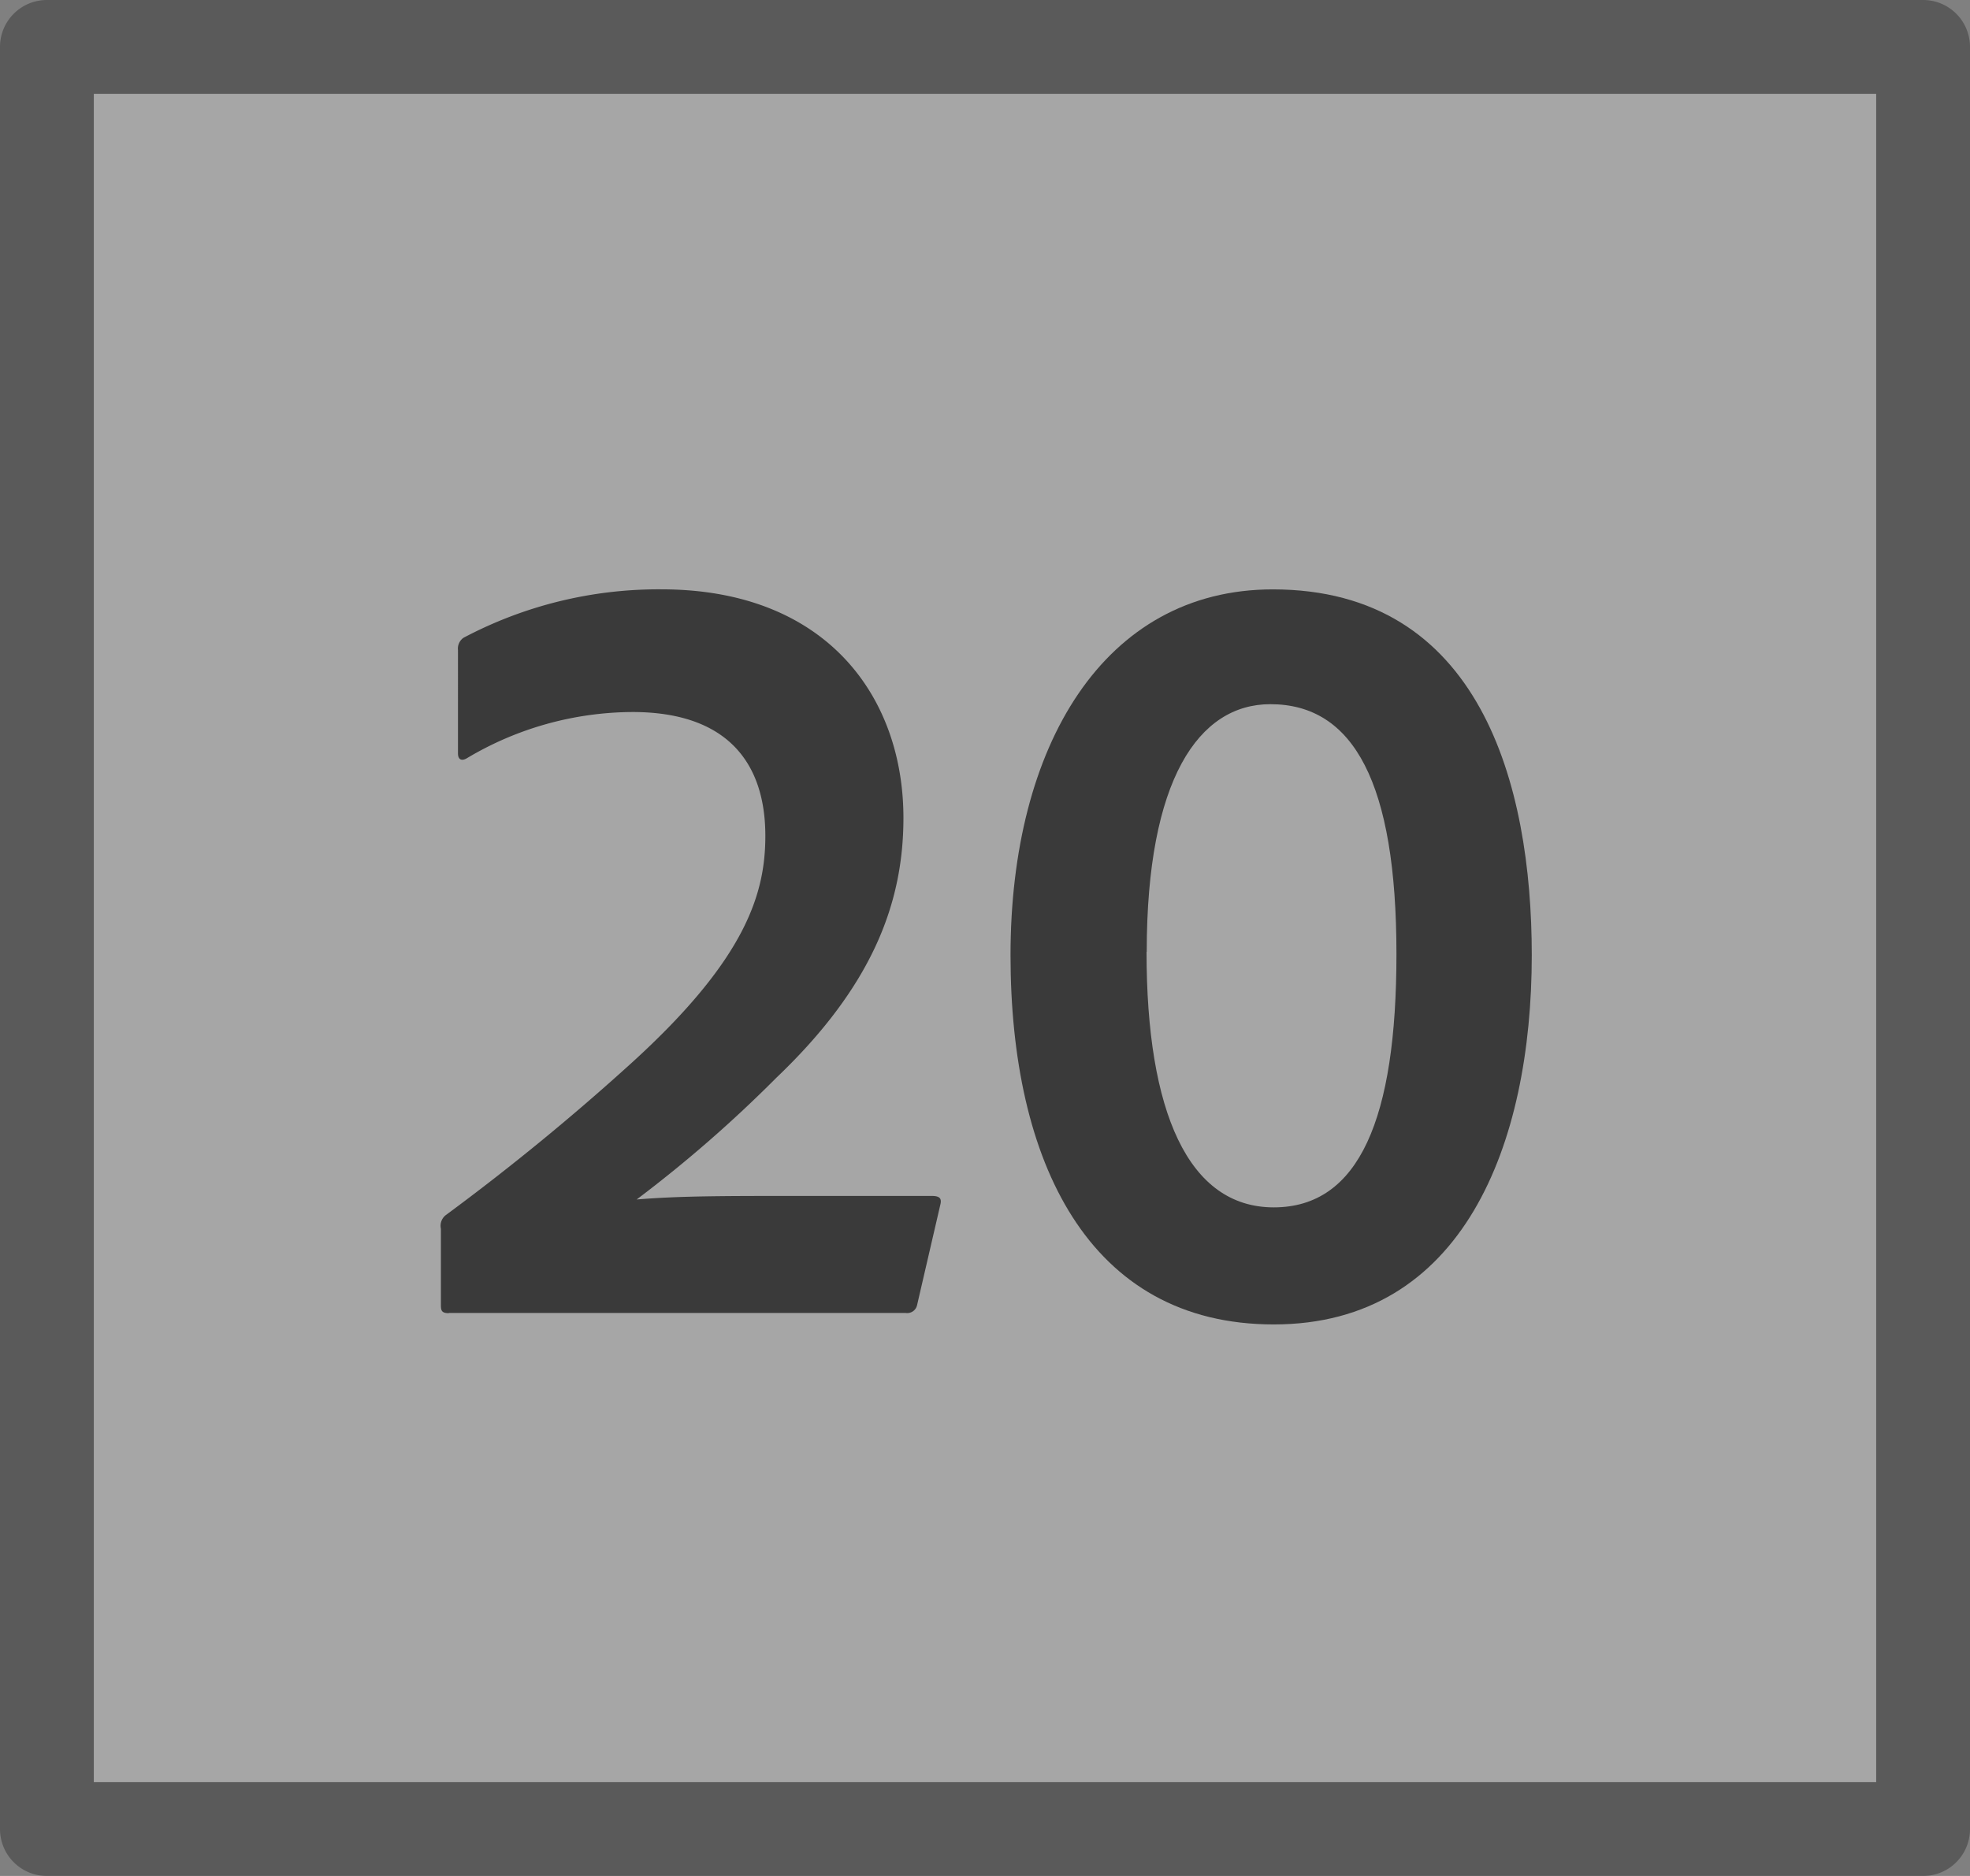 <svg id="S_Multichannel_20Button_N_21x20_2x" data-name="S_Multichannel_20Button_N_21x20@2x" xmlns="http://www.w3.org/2000/svg" width="42" height="40" viewBox="0 0 42 40">
  <rect x="0" y="0" width="42" height="40" fill="#808080" stroke="none"/>
  <defs>
    <style>
      .Background {
        fill: #fff;
      }

      .Background, .fillMedium {
        opacity: 0.3;
      }

      .fill {
        fill-rule: evenodd;
        opacity: 0.65;
      }

      
    </style>
  </defs>
  <title>S_Multichannel_20Button_N_21x20@2x</title>
  <path class="Background" d="M40,2V38H2V2H40Z"/>
  <path class="fill" d="M9.568,28C9.4,28,9.4,27.928,9.4,27.808V26.2a0.289,0.289,0,0,1,.1-0.288,50.482,50.482,0,0,0,3.984-3.265c2.424-2.208,2.833-3.6,2.833-4.824,0-1.561-.816-2.641-2.833-2.641a6.939,6.939,0,0,0-3.528.984c-0.12.072-.192,0.024-0.192-0.1V13.862A0.282,0.282,0,0,1,9.88,13.6,8.876,8.876,0,0,1,14.1,12.566c3.528,0,5.161,2.3,5.161,4.873,0,1.8-.648,3.576-2.712,5.544a27.764,27.764,0,0,1-2.976,2.593C14.489,25.5,15.4,25.5,17.1,25.5h2.76c0.168,0,.216.048,0.192,0.168l-0.5,2.16a0.215,0.215,0,0,1-.24.168H9.568Z"/>
  <path class="fill" d="M21.544,20.367c0-4.464,1.992-7.8,5.592-7.8,4.417,0,5.521,4.152,5.521,7.8,0,4.032-1.464,7.873-5.5,7.873C23.2,28.24,21.544,24.76,21.544,20.367Zm2.9-.072c0,3.409.888,5.449,2.712,5.449s2.616-1.9,2.616-5.4c0-3.648-.912-5.329-2.688-5.329C25.553,15.015,24.448,16.623,24.448,20.295Z"/>
  <path class="fillMedium" d="M40,2V38H2V2H40Zm1-2H1A1,1,0,0,0,0,1V39a1,1,0,0,0,1,1H41a1,1,0,0,0,1-1V1A1,1,0,0,0,41,0Z"/>
  </svg>